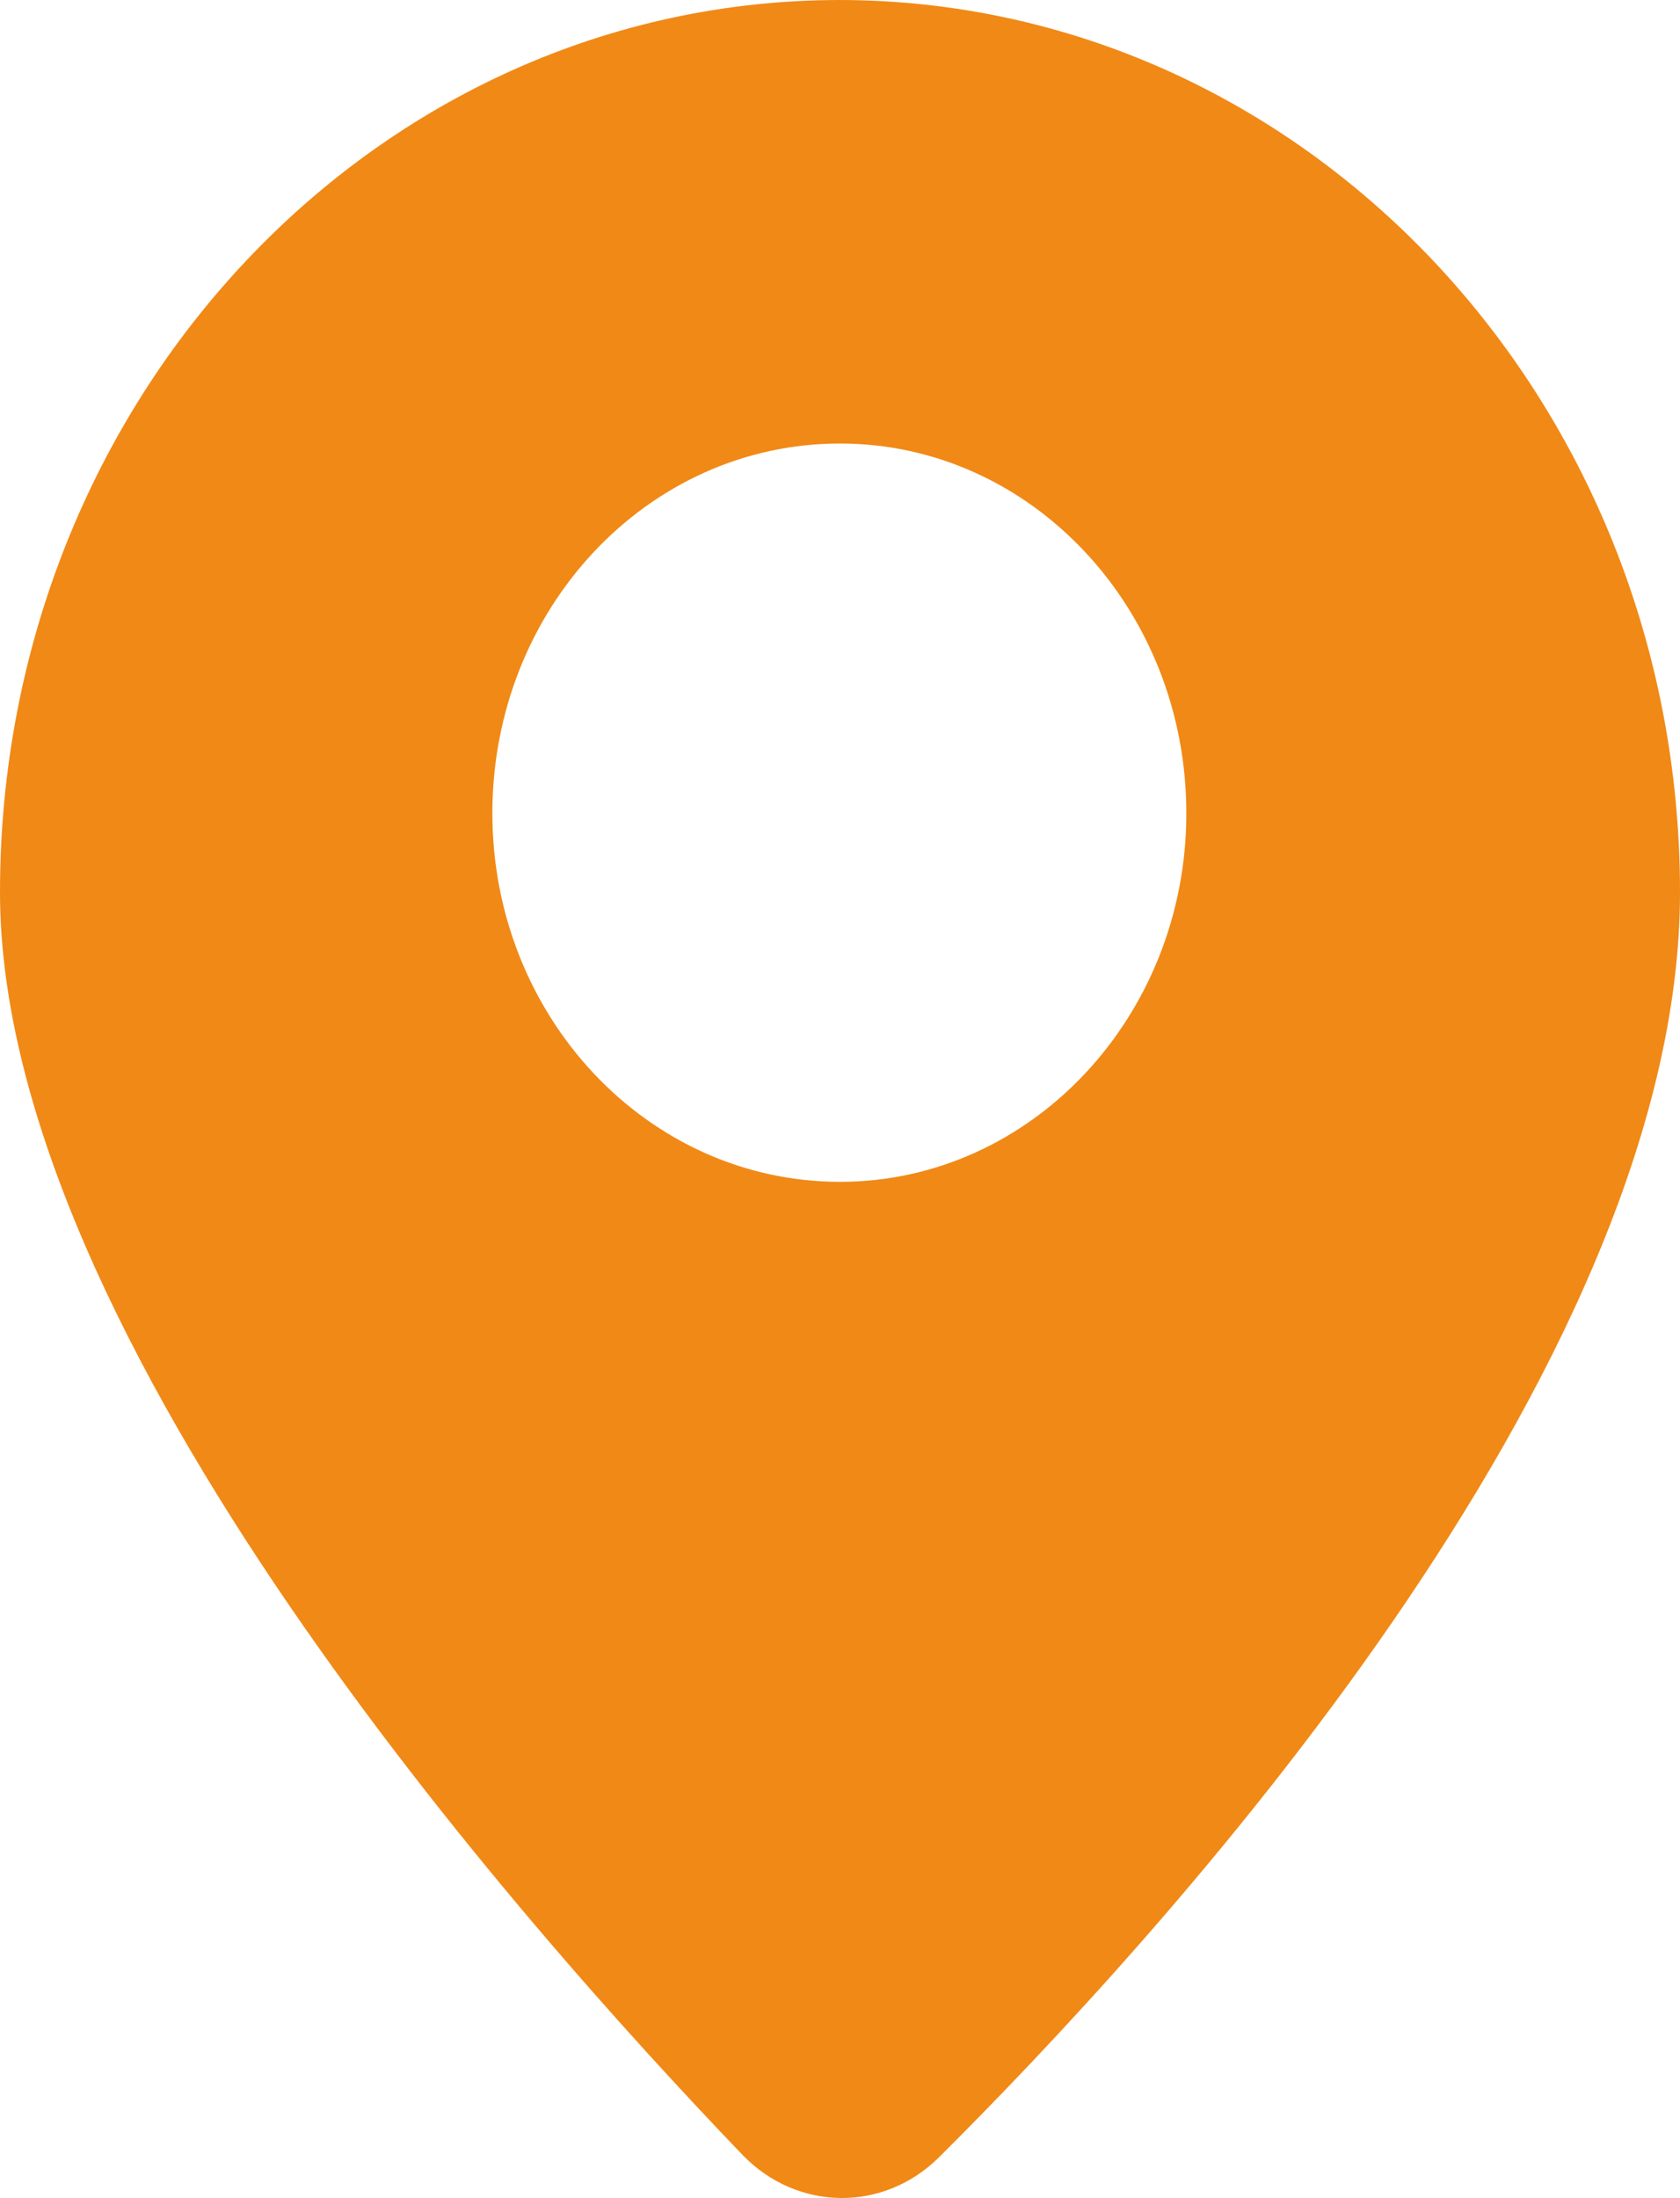 <?xml version="1.0" encoding="UTF-8"?> <svg xmlns="http://www.w3.org/2000/svg" xmlns:xlink="http://www.w3.org/1999/xlink" width="13" height="17" viewBox="0 0 13 17" fill="none"><desc> Created with Pixso. </desc><defs></defs><path id="icon-case-location" d="M6.5 0C2.91 0 0 3.08 0 6.9C0 10.35 4.05 14.9 5.75 16.67C6.17 17.1 6.83 17.11 7.26 16.69C8.97 14.99 13 10.61 13 6.9C13 3.08 10.08 0 6.49 0L6.5 0ZM6.5 9.14C5.01 9.14 3.81 7.86 3.81 6.29C3.81 4.71 5.01 3.43 6.5 3.43C7.98 3.43 9.18 4.71 9.18 6.29C9.18 7.86 7.98 9.14 6.5 9.14Z" fill="#F18916" fill-opacity="1" fill-rule="nonzero"></path></svg> 